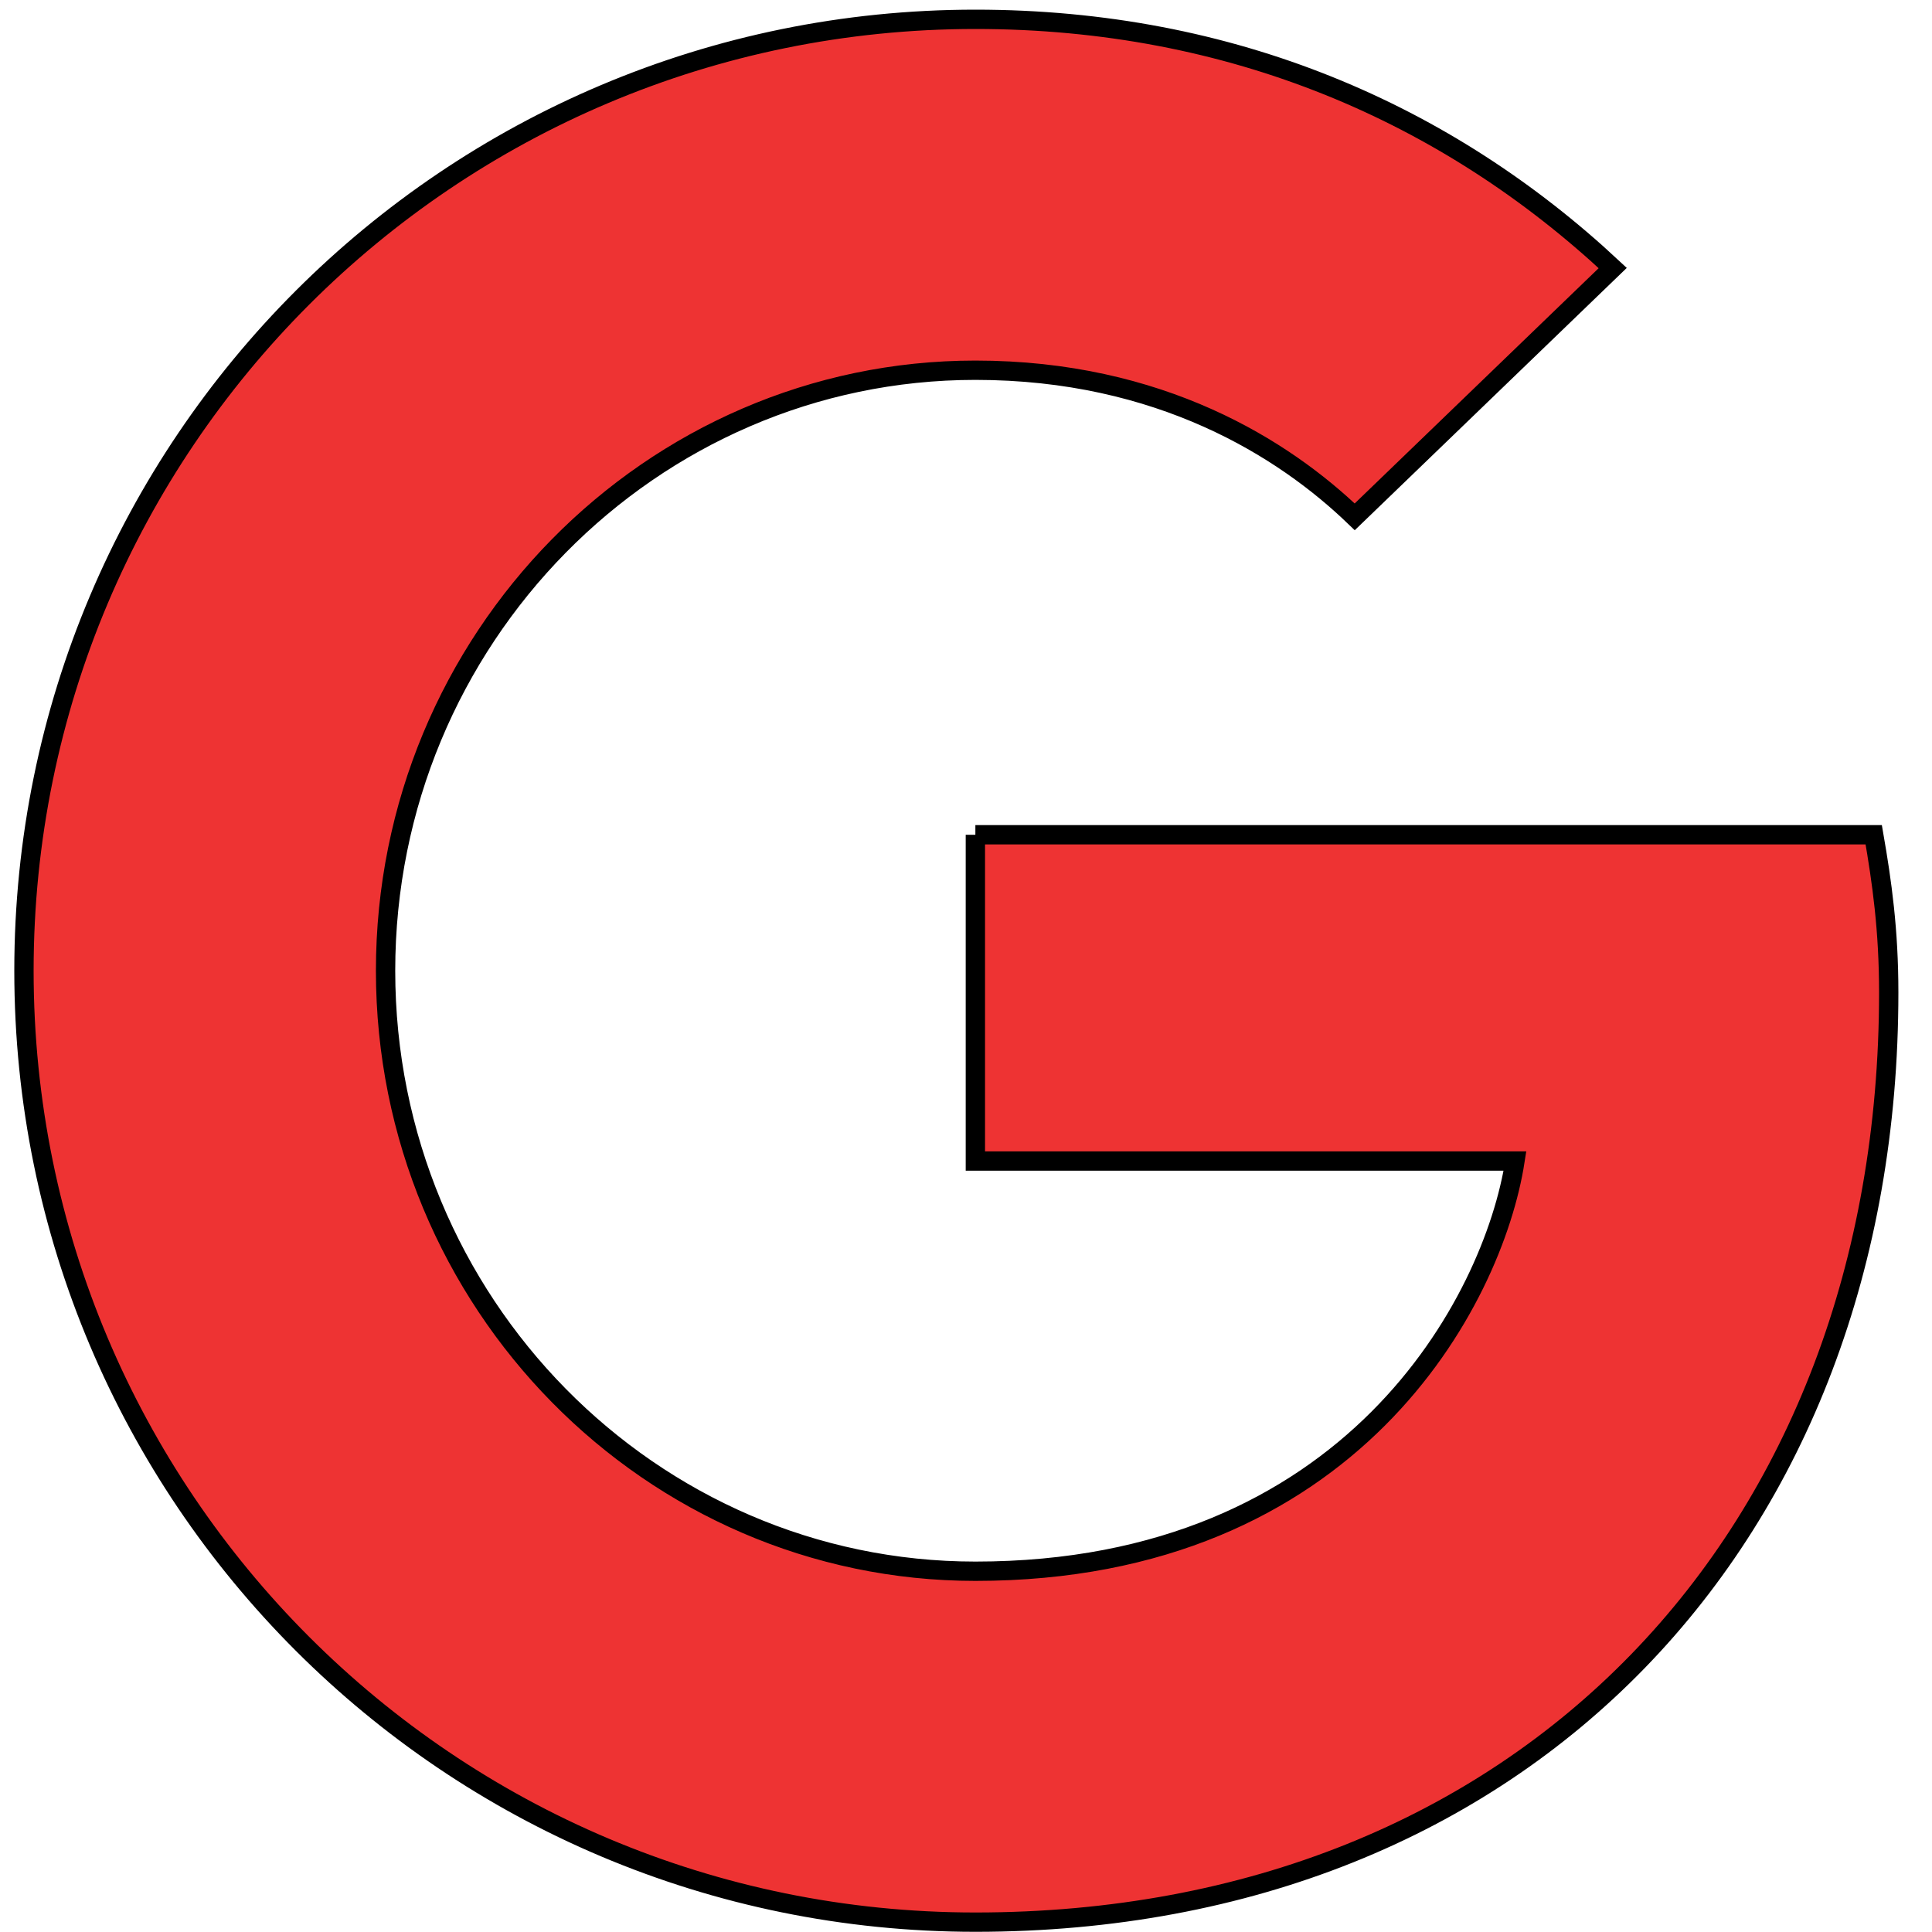 <svg width='100' height='100' viewBox='0 0 100 100' xmlns='http://www.w3.org/2000/svg'> <style> .path{} </style> <g id='google-svg'><path fill='#e33' class='path' stroke='null' d='m50.485,43.207l0,16.887l27.93,0c-1.129,7.243 -8.437,21.233 -27.93,21.233c-16.805,0 -30.528,-13.908 -30.528,-31.082s13.727,-31.082 30.528,-31.082c9.562,0 15.968,4.059 19.636,7.588l13.354,-12.878c-8.577,-8.006 -19.698,-12.873 -32.99,-12.873c-27.228,0 -49.245,22.017 -49.245,49.245s22.017,49.245 49.245,49.245c28.423,0 47.275,-19.981 47.275,-48.12c0,-3.234 -0.349,-5.704 -0.776,-8.162l-46.499,0z'/></g></svg>